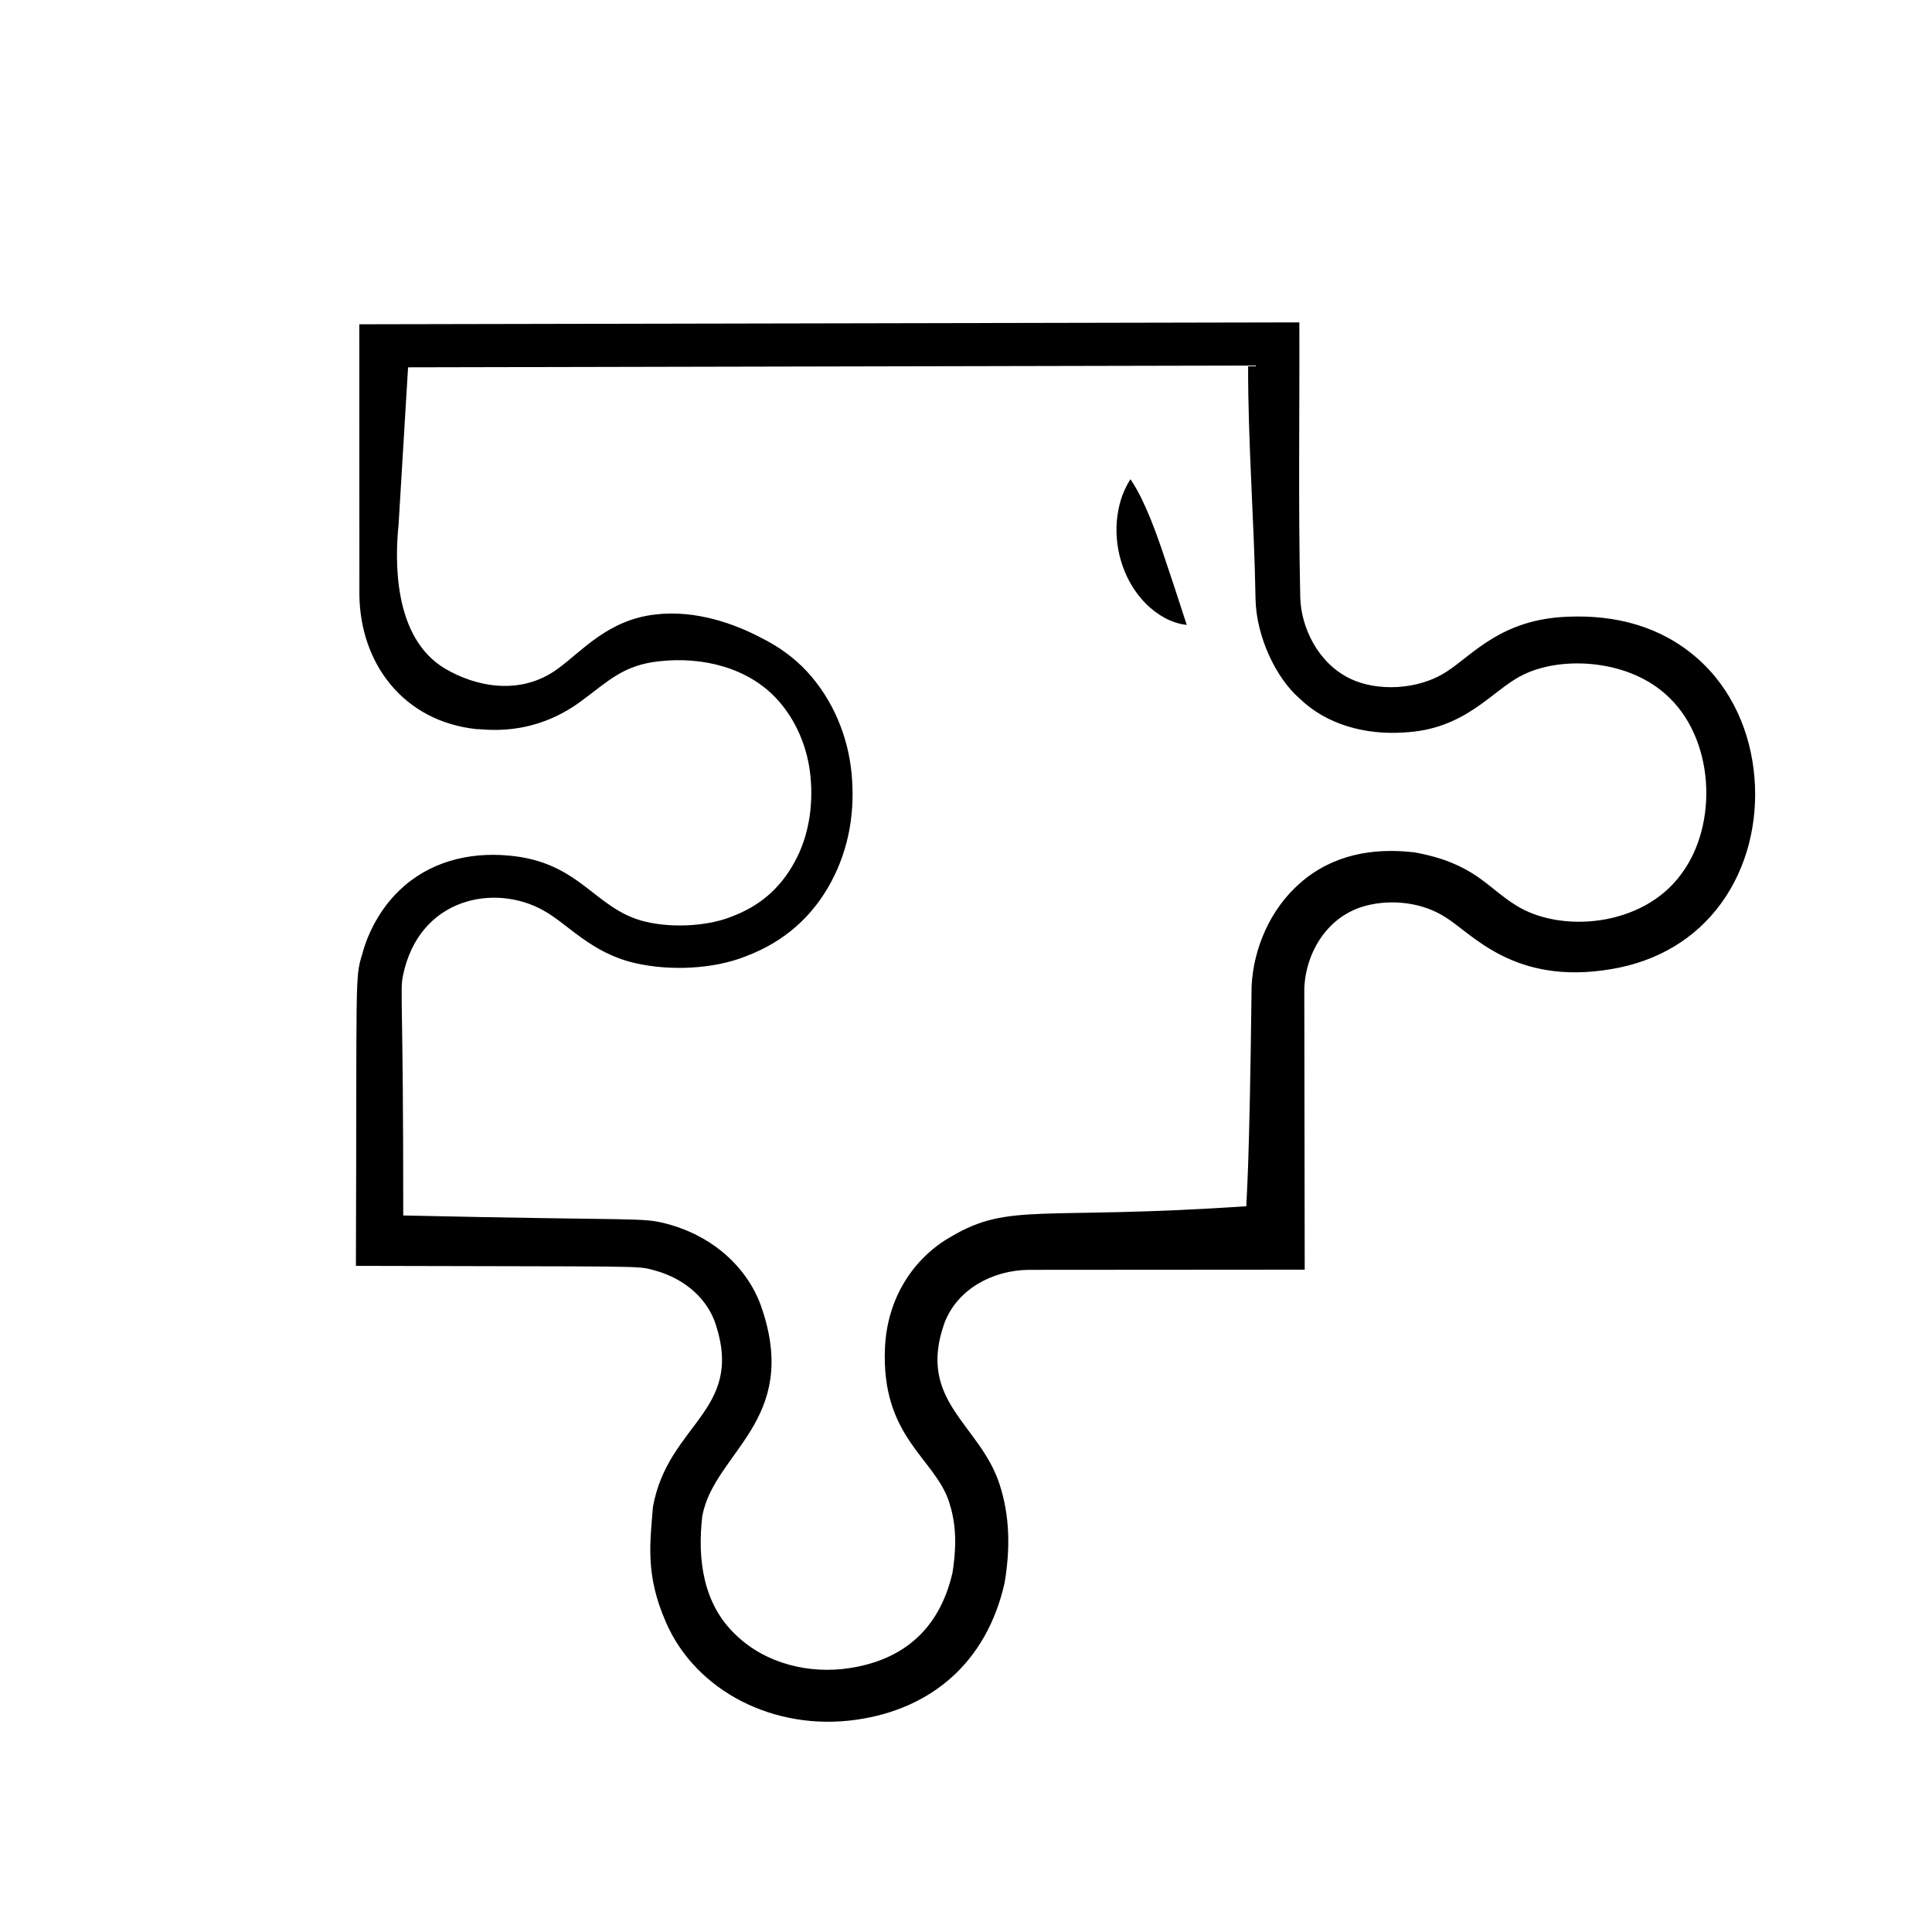 <?xml version="1.0" encoding="UTF-8"?>
<!-- Uploaded to: SVG Repo, www.svgrepo.com, Generator: SVG Repo Mixer Tools -->
<svg fill="#000000" width="800px" height="800px" version="1.1" viewBox="144 144 512 512" xmlns="http://www.w3.org/2000/svg">
 <g>
  <path d="m458.5 309.61c-4.254-0.473-7.852-2.723-10.758-5.543-2.875-2.875-4.984-6.438-6.273-10.188-1.301-3.754-1.793-7.711-1.516-11.59 0.344-3.887 1.297-7.715 3.641-11.285 2.367 3.559 3.766 6.859 5.117 10.031 1.289 3.172 2.379 6.203 3.394 9.188l3.012 9.008z"/>
  <path d="m608.96 350.22c-0.934-12.047-5.957-23.777-15.301-31.887-9.605-8.383-21.578-11.426-34.168-10.898-17.453 0.633-24.961 9.832-31.93 14.438-7.91 5.231-18.84 5.266-25.625 2.043-8.805-4.184-13.184-13.844-13.355-21.672-0.535-24.125-0.16-48.445-0.242-72.809l-249.12 0.5 0.023 71.734c0.211 18.16 11.656 33.492 31.059 35.559 1.531-0.152 14.461 2.481 27.848-7.519 6.922-5.098 10.98-9.414 20.398-10.449 11.641-1.348 23.727 1.691 31.402 10.059 5.035 5.519 8.152 12.887 8.859 20.66 0.727 7.769-0.555 15.844-4.254 22.496-3.887 7.141-9.438 11.727-16.695 14.441-5.293 2.18-14.613 3.285-22.867 1.328-13.543-3.289-17.012-15.809-36.172-17.512-10.711-0.992-21.273 1.738-29.051 9.305-4.902 4.691-8.301 11.145-9.746 16.746-2.055 6.519-1.422 5.609-1.707 82.684 77.84 0.23 74.242-0.113 79.086 1.176 8.652 2.348 14.297 8.082 16.301 14.426 7.445 22.934-12.707 26.254-16.672 48.289-0.754 9.621-2.066 18.02 3.477 30.621 7.906 18.16 28.648 28.887 50.441 25.766 19.727-2.809 34.496-15.066 39.27-36.242 1.516-8.91 1.445-17.762-1.359-26.246-5.211-15.922-22.023-21.895-14.535-42.746 3.488-9.043 12.875-13.84 22.133-13.988l73.301-0.051-0.109-74.492c0.371-9.691 6.254-19.484 16.648-22.035 6.332-1.59 14.43-0.949 20.785 3.148 7.016 4.301 18.082 18.086 43.793 13.754 12.441-2.035 22.469-8.16 29.172-17.355 7.035-9.605 9.832-21.688 8.914-33.27zm-19.473 25.496c-10.223 13.984-32.07 15.645-43.805 8.164-7.625-4.703-11.039-11.129-26.781-13.988-11.188-1.34-21.918 0.691-30.371 8.141-7.82 6.828-12.324 17.121-12.84 27.246-0.613 51.383-1.383 55.461-1.391 58.383-54.848 3.731-62.742-1.102-78.258 8.066-9.766 5.539-16.934 16.043-17.516 29.496-1.027 23.648 13.129 29.141 16.957 40.699 1.547 4.797 2.305 10.129 0.934 18.879-3.547 15.387-13.516 23.188-27.359 25.273-10.473 1.605-22.141-1.102-30.098-8.855-8.539-8.074-10.199-19.75-8.848-31.438 3.113-16.871 25.797-25.188 15.848-54.863-3.281-10.102-12.172-19.141-25.305-22.613-6.781-1.754-6.551-0.77-69.793-2.195 0.023-57.801-0.902-59.359-0.082-63.523 4.25-20.797 24.457-24.547 37.273-17.281 6.336 3.445 12.508 11.223 24.203 13.914 9.246 2.144 20.949 1.641 29.508-1.84 10.113-3.824 17.582-10.5 22.5-19.66 4.816-9.012 6.371-18.832 5.402-28.844-0.941-9.781-4.945-19.496-11.82-26.93-3.434-3.707-7.621-6.688-12.098-8.895-6.844-3.641-17.254-7.488-28.031-6.211-12.559 1.402-19.426 9.668-25.812 14.324-10.141 7.516-22.246 4.606-29.961 0.027-13.77-8.168-13.301-28.703-12.309-38.305l2.508-41.543 222.62-0.469c-0.051 20.676 1.625 41.316 1.965 61.793 0.168 10.078 5.508 21.164 11.723 26.477 7.18 6.965 17.508 9.629 27.441 8.973 16.453-0.715 23.438-11.07 31.273-15.043 9.715-5.144 27.387-4.668 38.113 4.793 13.223 11.496 14.188 34.688 4.207 47.848z"/>
 </g>
</svg>
